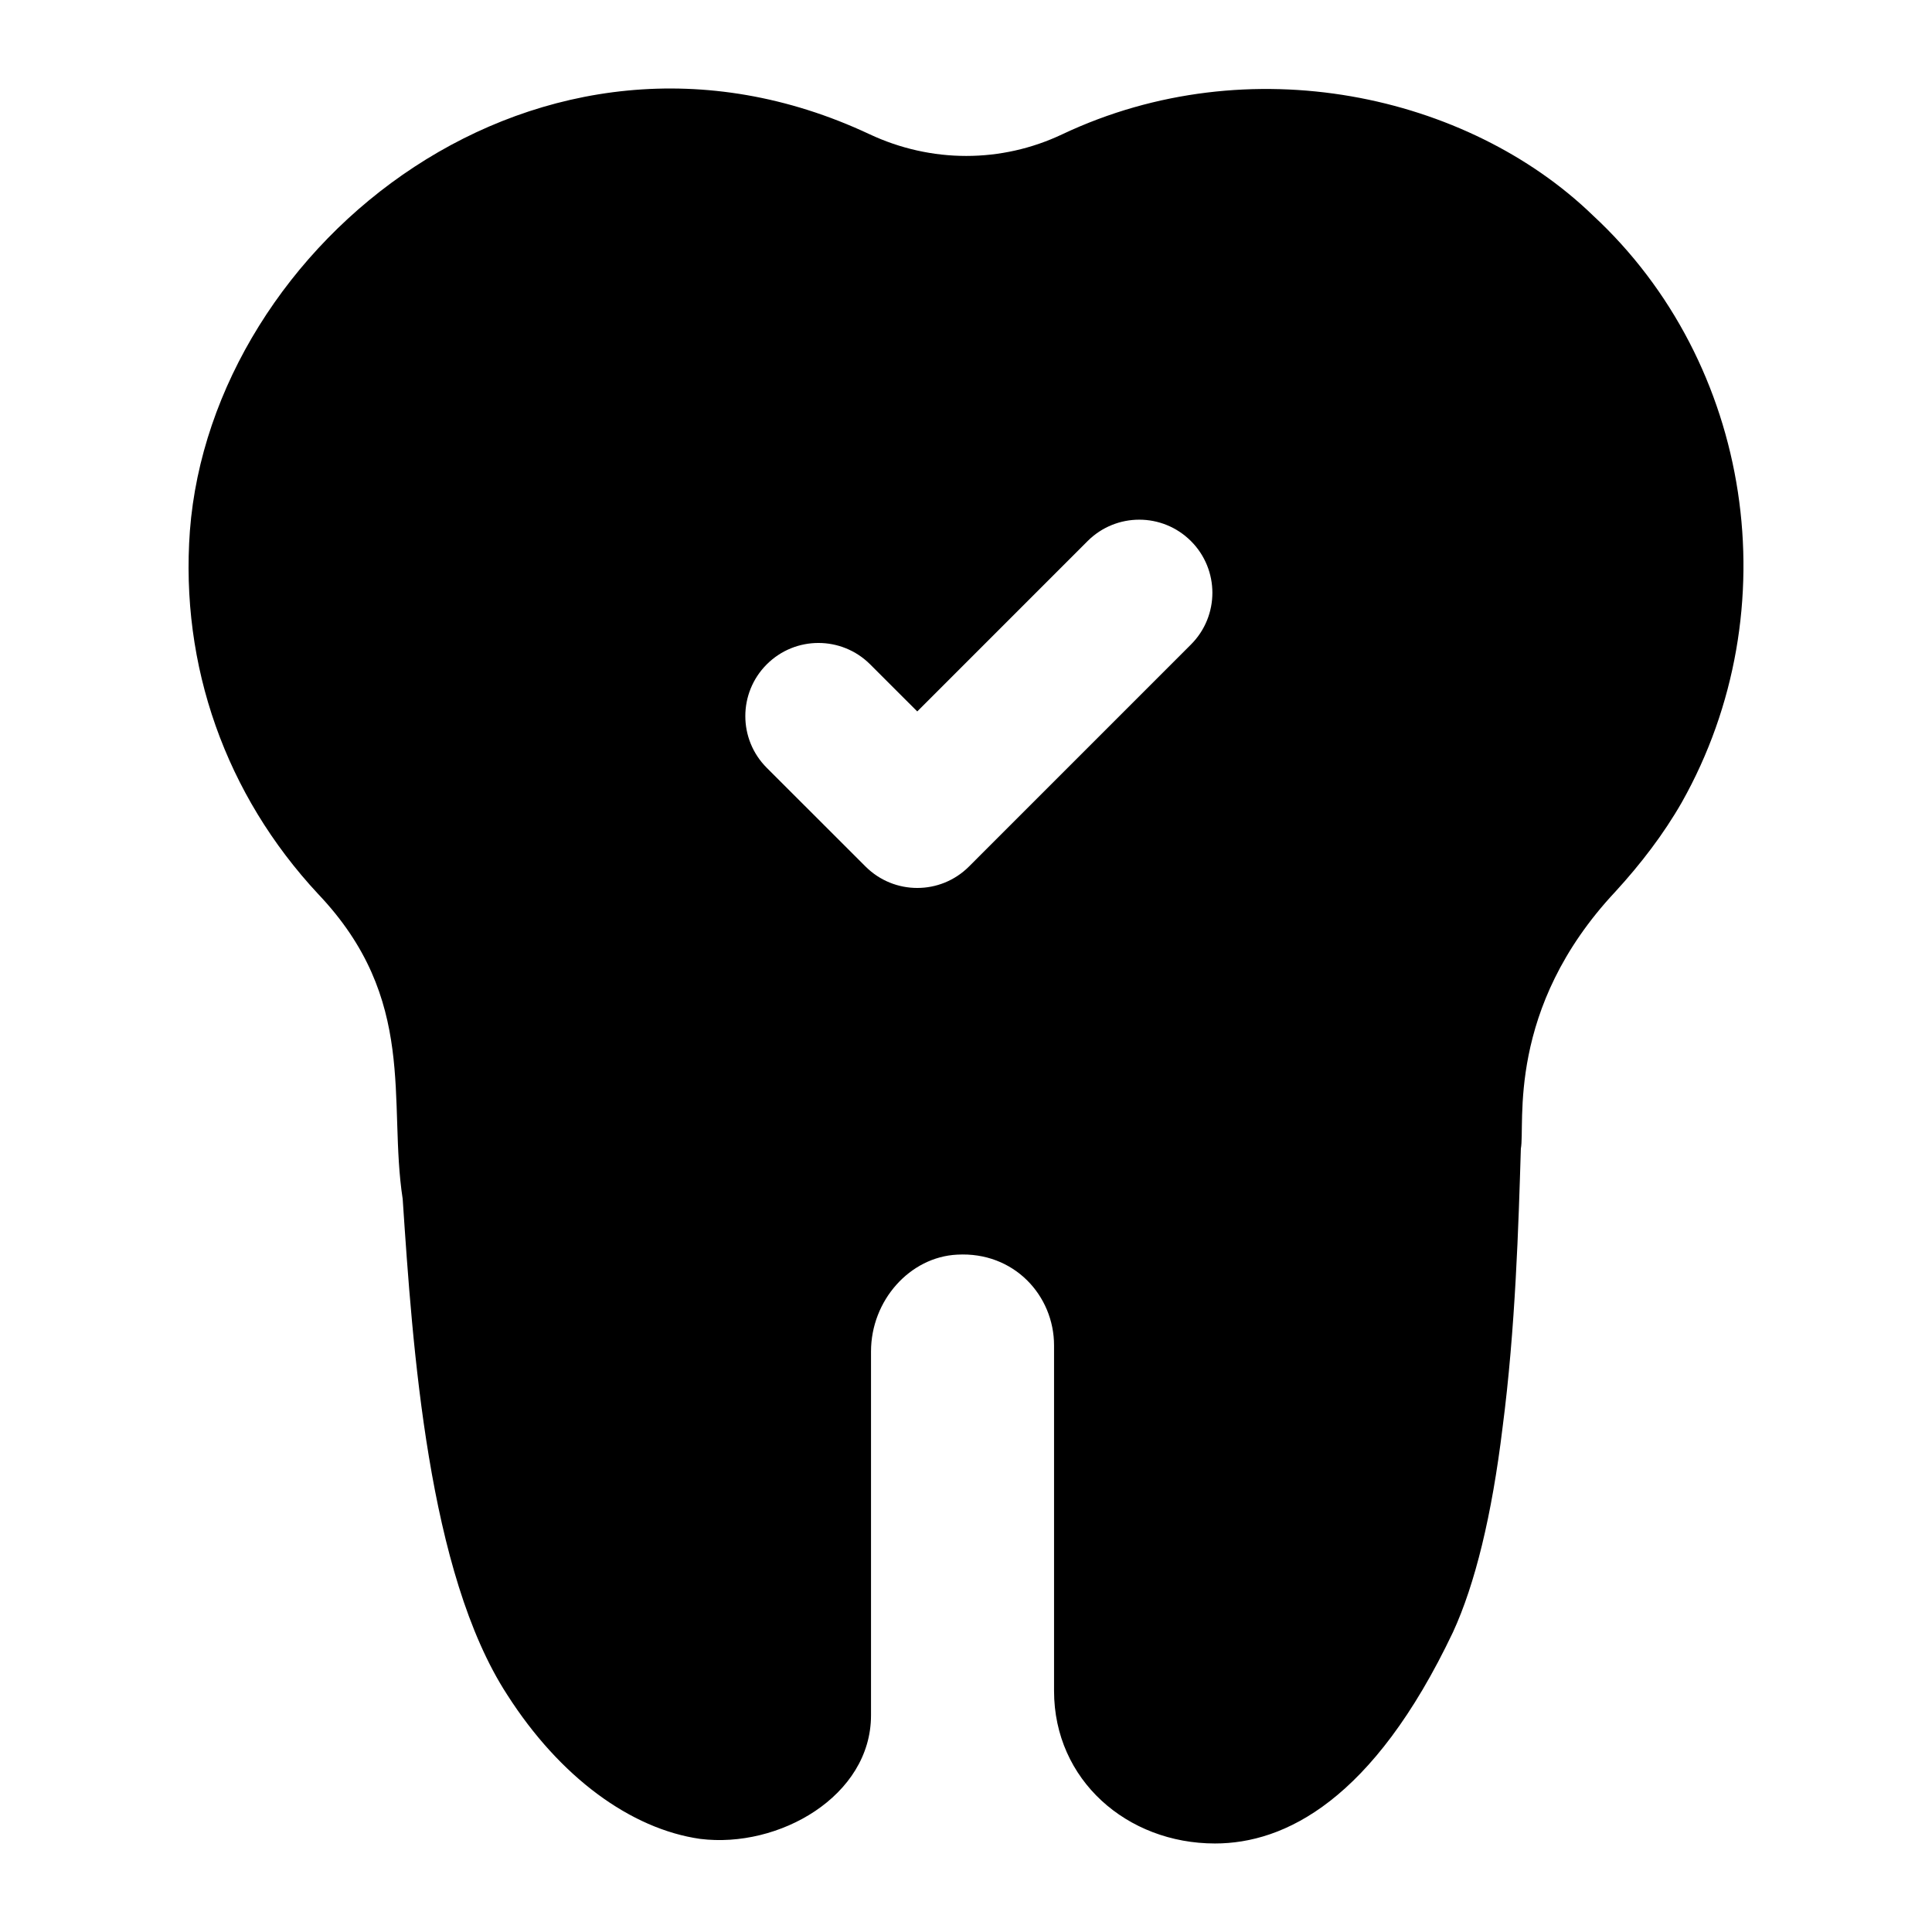 <?xml version="1.0" encoding="UTF-8"?>
<!-- Uploaded to: SVG Repo, www.svgrepo.com, Generator: SVG Repo Mixer Tools -->
<svg fill="#000000" width="800px" height="800px" version="1.1" viewBox="144 144 512 512" xmlns="http://www.w3.org/2000/svg">
 <path d="m566.04 200.99c-33.039-31.898-90.797-44.875-140.48-21.426-16.168 7.68-34.766 7.68-51.137 0-87.281-40.957-174.29 28.977-180.1 105.11-2.625 35.777 9.5 69.938 33.961 96.215 26.633 27.996 18.449 54.965 22.434 80.852 2.629 39.414 6.672 99.043 27.695 131.38 13.941 21.832 32.742 35.574 51.137 38.203 20.863 2.606 45.277-11.348 45.277-32.746v-96.414c0-13.543 10.309-25.062 22.84-25.672 15.066-0.836 25.668 10.852 25.668 24.055v91.566c0 23.594 19.32 40.426 42.652 40.426 18.387 0 41.836-11.32 63.062-55.988 5.863-12.734 10.309-30.926 13.137-54.172 3.438-26.277 4.25-54.168 4.856-73.98 1.227-6.332-4.117-36.969 25.062-68.117 6.664-7.277 12.73-15.16 17.586-23.648 28.77-51.066 18.75-116.46-23.648-155.64zm-106.42 113.81-58.832 58.84c-7.566 7.566-19.82 7.57-27.402 0.008l-26.191-26.172c-7.57-7.57-7.57-19.84 0-27.41 7.57-7.57 19.832-7.559 27.402-0.008l12.488 12.48 45.133-45.141c7.57-7.57 19.832-7.57 27.402 0 7.566 7.562 7.566 19.836 0 27.402z"/>
</svg>